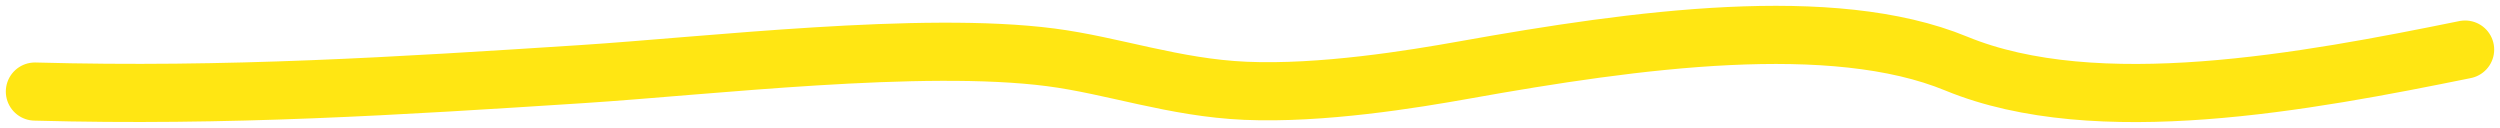 <?xml version="1.0" encoding="utf-8"?>
<svg xmlns="http://www.w3.org/2000/svg" fill="none" height="100%" overflow="visible" preserveAspectRatio="none" style="display: block;" viewBox="0 0 215 11" width="100%">
<path d="M212 4.263C198.38 7.031 180.303 10.437 168.235 5.467C157.579 1.079 140.765 3.363 125.932 6.019C121.492 6.814 113.653 8.095 107.094 7.808C100.979 7.54 95.719 5.627 90.368 4.932C79.291 3.493 60.91 5.671 50.094 6.37C34.27 7.393 19.566 8.329 3 7.874" id="Vector 11" stroke="#FFE613" stroke-linecap="round" stroke-width="5"/>
</svg>
